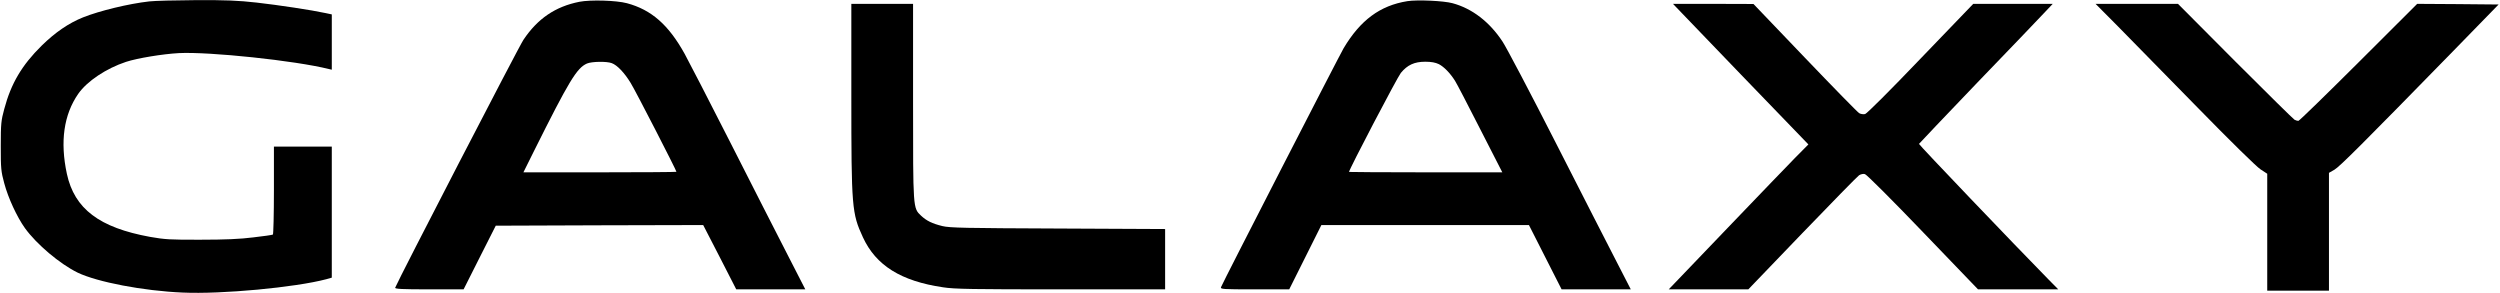 <?xml version="1.0" standalone="no"?>
<!DOCTYPE svg PUBLIC "-//W3C//DTD SVG 20010904//EN"
        "http://www.w3.org/TR/2001/REC-SVG-20010904/DTD/svg10.dtd">
<svg version="1.0" xmlns="http://www.w3.org/2000/svg"
     width="1944pt" height="228pt" viewBox="0 0 1944 228"
     preserveAspectRatio="xMidYMid meet">

    <g transform="translate(0,228) scale(0.1,-0.1)"
       fill="#000000" stroke="none">
        <path d="M1160 2269 c-160 -18 -386 -73 -514 -124 -112 -45 -217 -117 -322
-220 -154 -152 -238 -294 -291 -493 -24 -88 -27 -114 -27 -287 0 -176 2 -198
27 -290 31 -116 99 -262 161 -349 91 -126 271 -278 410 -346 152 -73 510 -142
816 -155 303 -14 877 40 1118 104 l42 12 0 509 0 510 -225 0 -225 0 0 -339 c0
-187 -4 -342 -8 -345 -5 -3 -73 -13 -153 -22 -102 -13 -220 -18 -409 -18 -235
-1 -280 2 -393 22 -395 72 -588 218 -647 490 -54 251 -24 460 88 622 69 99
218 198 372 249 89 29 284 61 410 68 238 12 904 -58 1168 -124 l22 -5 0 215 0
215 -47 10 c-110 24 -370 63 -538 82 -144 16 -239 20 -470 19 -159 -1 -324 -5
-365 -10z"/>
        <path d="M4505 2266 c-186 -37 -324 -130 -435 -296 -34 -49 -975 -1869 -997
-1927 -4 -10 53 -13 263 -13 l269 0 125 248 125 247 807 3 806 2 129 -250 128
-250 268 0 269 0 -140 273 c-77 149 -276 540 -442 867 -166 327 -327 638 -356
691 -126 227 -259 343 -449 394 -83 22 -282 28 -370 11z m252 -477 c42 -15 99
-75 147 -154 37 -59 356 -680 356 -691 0 -2 -268 -4 -595 -4 l-595 0 81 163
c274 549 334 648 413 683 37 16 154 18 193 3z"/>
        <path d="M10944 2271 c-213 -34 -366 -148 -496 -366 -34 -58 -940 -1822 -953
-1857 -7 -17 10 -18 262 -18 l268 0 125 250 125 250 807 0 807 0 127 -250 127
-250 269 0 269 0 -109 212 c-61 117 -273 533 -472 923 -199 391 -386 746 -416
791 -101 154 -237 258 -389 299 -69 19 -275 28 -351 16z m245 -490 c40 -21 87
-69 125 -129 13 -20 101 -189 195 -374 l173 -338 -596 0 c-328 0 -596 2 -596
3 0 19 376 737 403 770 51 62 105 87 190 87 47 0 79 -6 106 -19z"/>
        <path d="M6620 1533 c0 -867 4 -912 90 -1098 101 -219 296 -341 623 -389 88
-14 235 -16 916 -16 l811 0 0 235 0 234 -832 4 c-725 3 -842 5 -900 19 -81 20
-123 41 -166 81 -63 60 -62 50 -62 889 l0 758 -240 0 -240 0 0 -717z"/>
        <path d="M13535 1703 l527 -546 -105 -106 c-57 -58 -278 -288 -492 -511 -214
-223 -411 -429 -439 -458 l-50 -52 310 0 309 0 419 436 c230 239 429 442 442
451 14 9 34 13 46 9 13 -3 216 -206 451 -451 l428 -445 312 0 312 0 -77 78
c-269 274 -1008 1047 -1006 1053 2 4 206 218 453 476 248 257 482 501 519 541
l68 72 -309 0 -309 0 -409 -425 c-241 -252 -418 -428 -432 -432 -14 -3 -34 0
-46 7 -12 7 -202 201 -422 431 l-400 418 -313 1 -313 0 526 -547z"/>
        <path d="M16471 2073 c96 -98 373 -380 615 -627 259 -265 461 -463 492 -483
l52 -34 0 -454 0 -455 240 0 240 0 0 458 0 458 42 24 c40 23 213 195 926 925
l351 360 -317 3 -316 2 -456 -455 c-251 -250 -461 -455 -468 -455 -8 0 -21 4
-30 9 -9 5 -217 210 -462 455 l-444 446 -321 0 -320 0 176 -177z"/>
    </g>
</svg>
